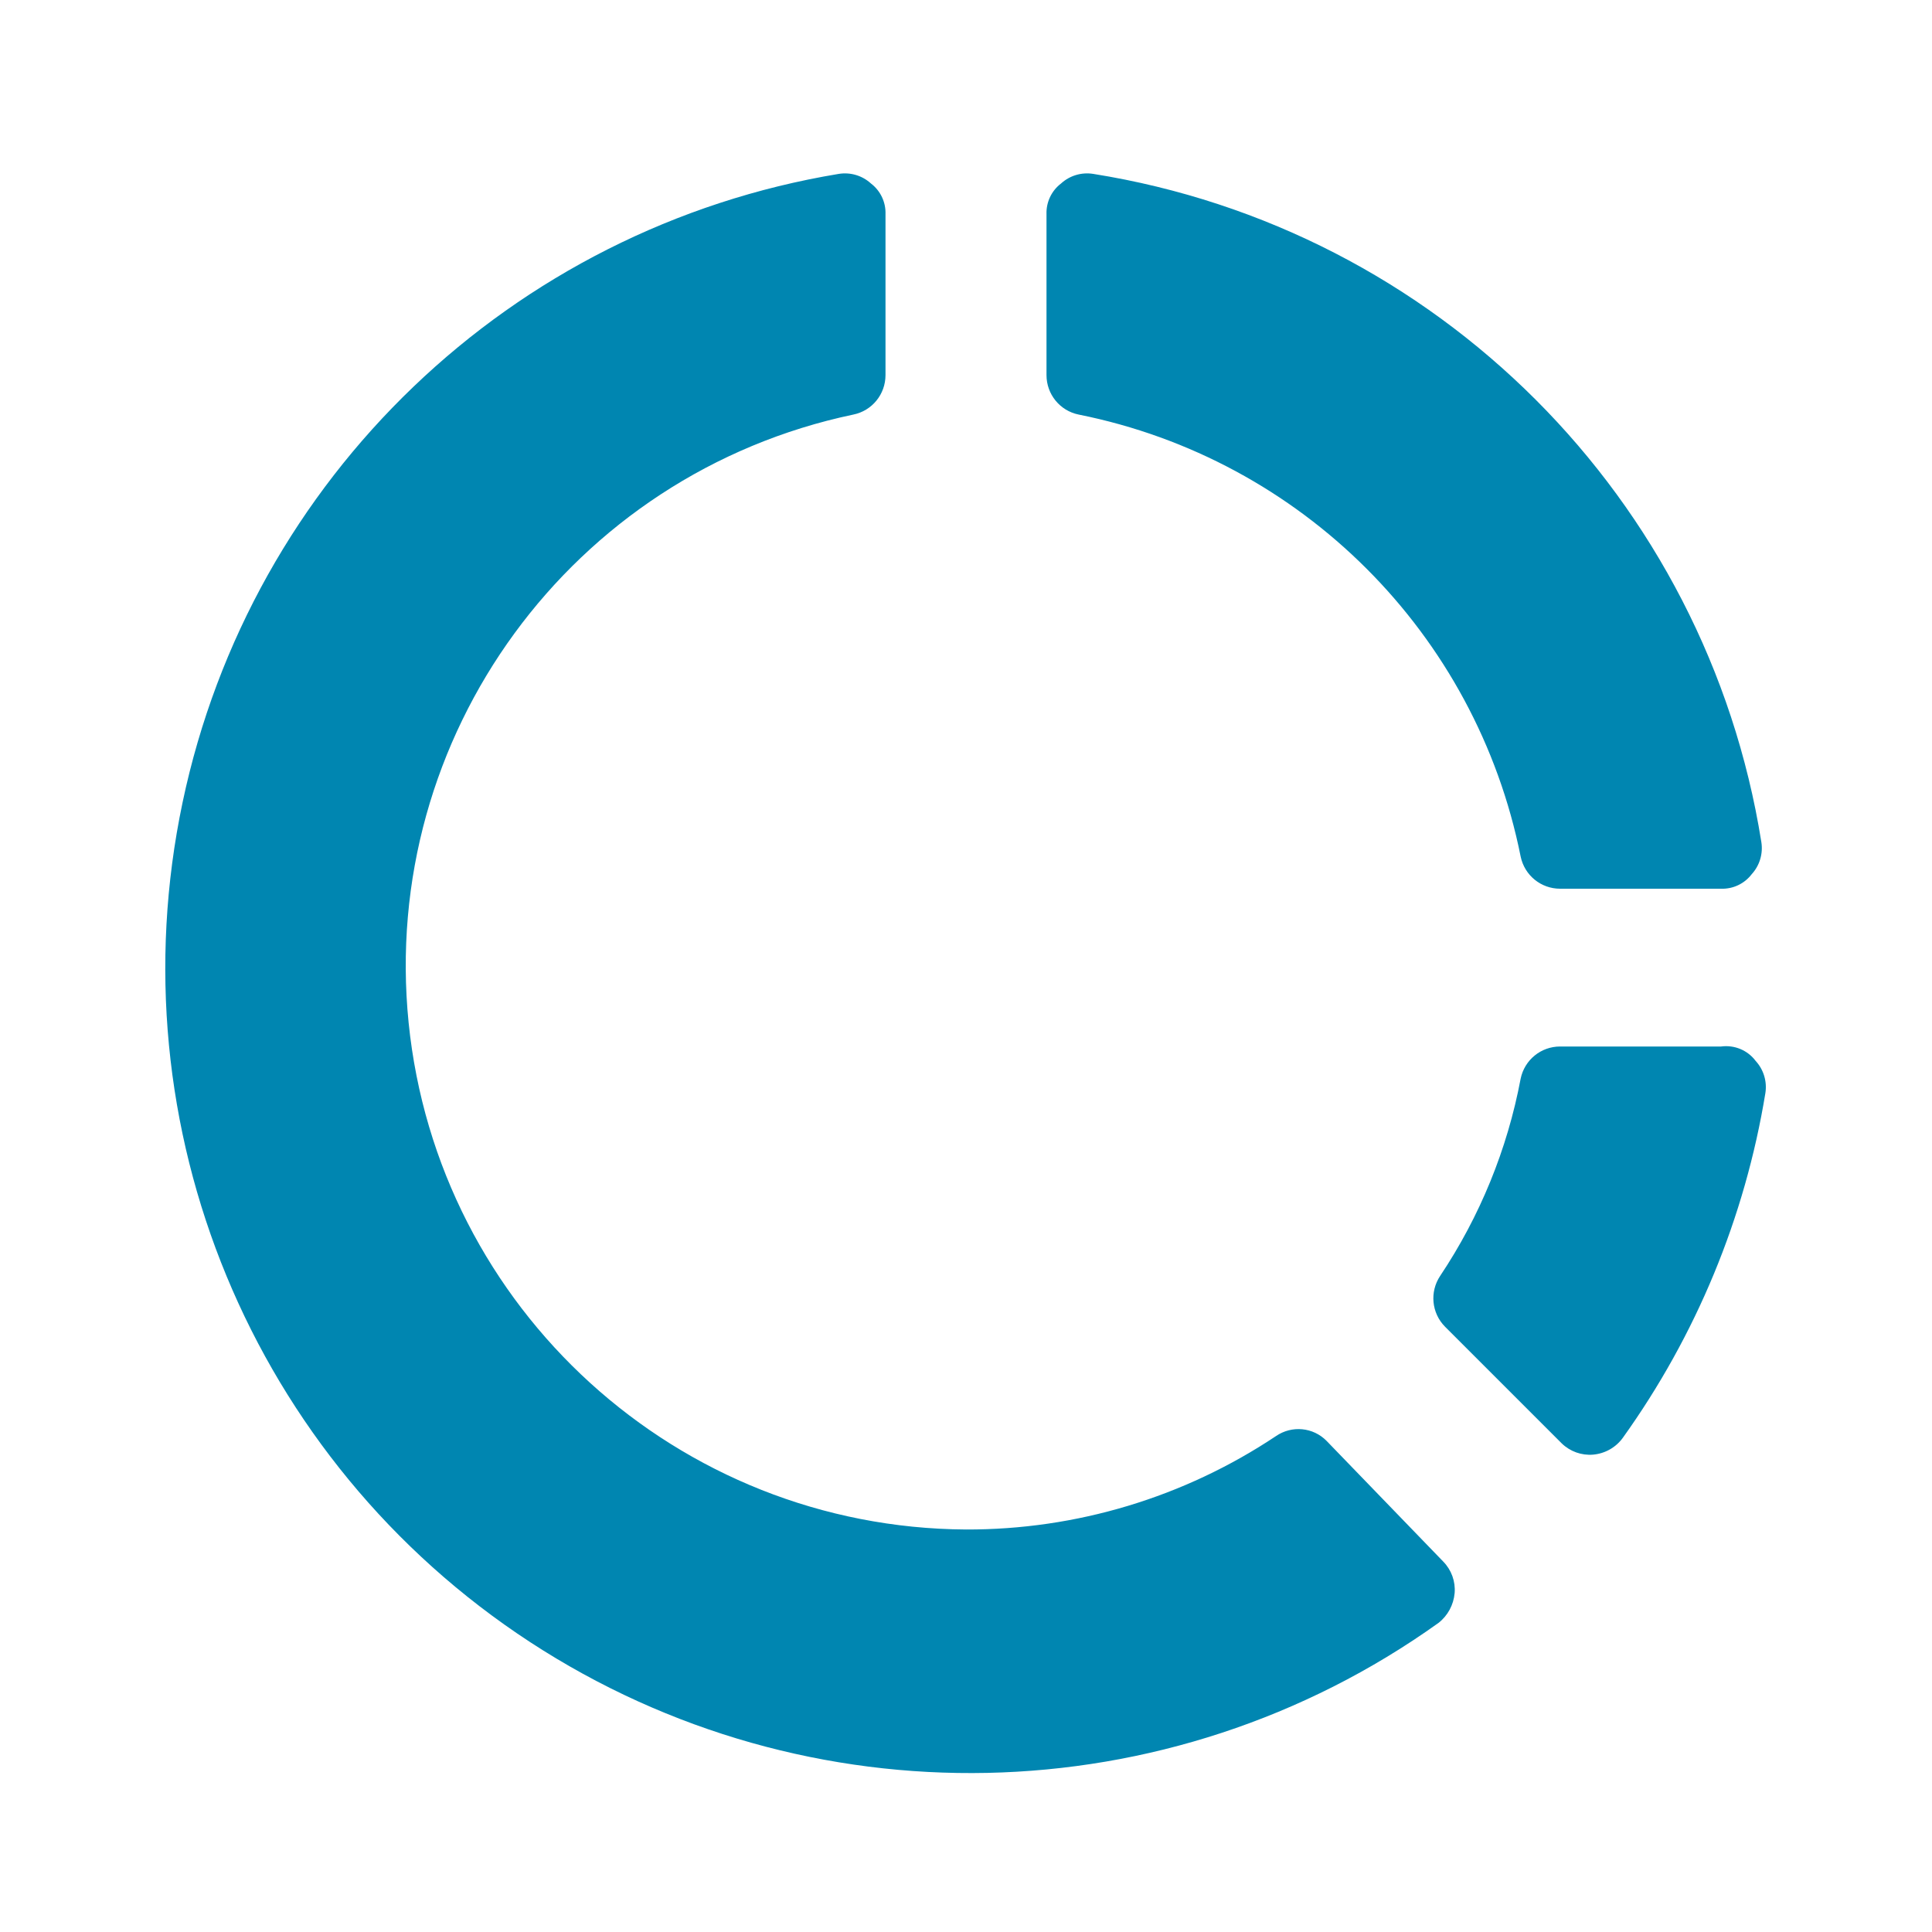 <svg width="24" height="24" viewBox="0 0 24 24" fill="none" xmlns="http://www.w3.org/2000/svg">
<path fill-rule="evenodd" clip-rule="evenodd" d="M16.48 17.9C16.313 17.729 16.047 17.704 15.85 17.84C14.71 18.6 13.37 19.004 12 19C8.422 18.979 5.436 16.264 5.076 12.704C4.717 9.145 7.099 5.886 10.6 5.15C10.833 5.103 11 4.898 11 4.66V2.66C11.005 2.512 10.938 2.37 10.82 2.28C10.712 2.181 10.565 2.137 10.42 2.16C6.353 2.833 3.116 5.934 2.268 9.968C1.419 14.002 3.133 18.143 6.584 20.398C10.036 22.652 14.517 22.558 17.87 20.16C17.985 20.07 18.057 19.936 18.07 19.79C18.082 19.646 18.031 19.504 17.93 19.4L16.48 17.9ZM13 4.66V2.66C12.995 2.512 13.062 2.37 13.18 2.28C13.288 2.181 13.435 2.137 13.58 2.16C17.85 2.841 21.199 6.19 21.88 10.46C21.903 10.605 21.859 10.752 21.76 10.86C21.67 10.978 21.528 11.045 21.38 11.04H19.38C19.142 11.04 18.938 10.873 18.89 10.64C18.336 7.87 16.17 5.705 13.4 5.15C13.167 5.103 13 4.898 13 4.66ZM19.38 13H21.38C21.546 12.978 21.71 13.046 21.81 13.18C21.909 13.288 21.953 13.435 21.93 13.58C21.677 15.124 21.071 16.588 20.16 17.86C20.073 17.981 19.938 18.057 19.79 18.07C19.646 18.082 19.504 18.031 19.4 17.93L17.95 16.48C17.783 16.311 17.758 16.048 17.89 15.85C18.385 15.109 18.725 14.276 18.89 13.4C18.938 13.167 19.142 13 19.38 13Z" fill="#0086B1"/>
</svg>
